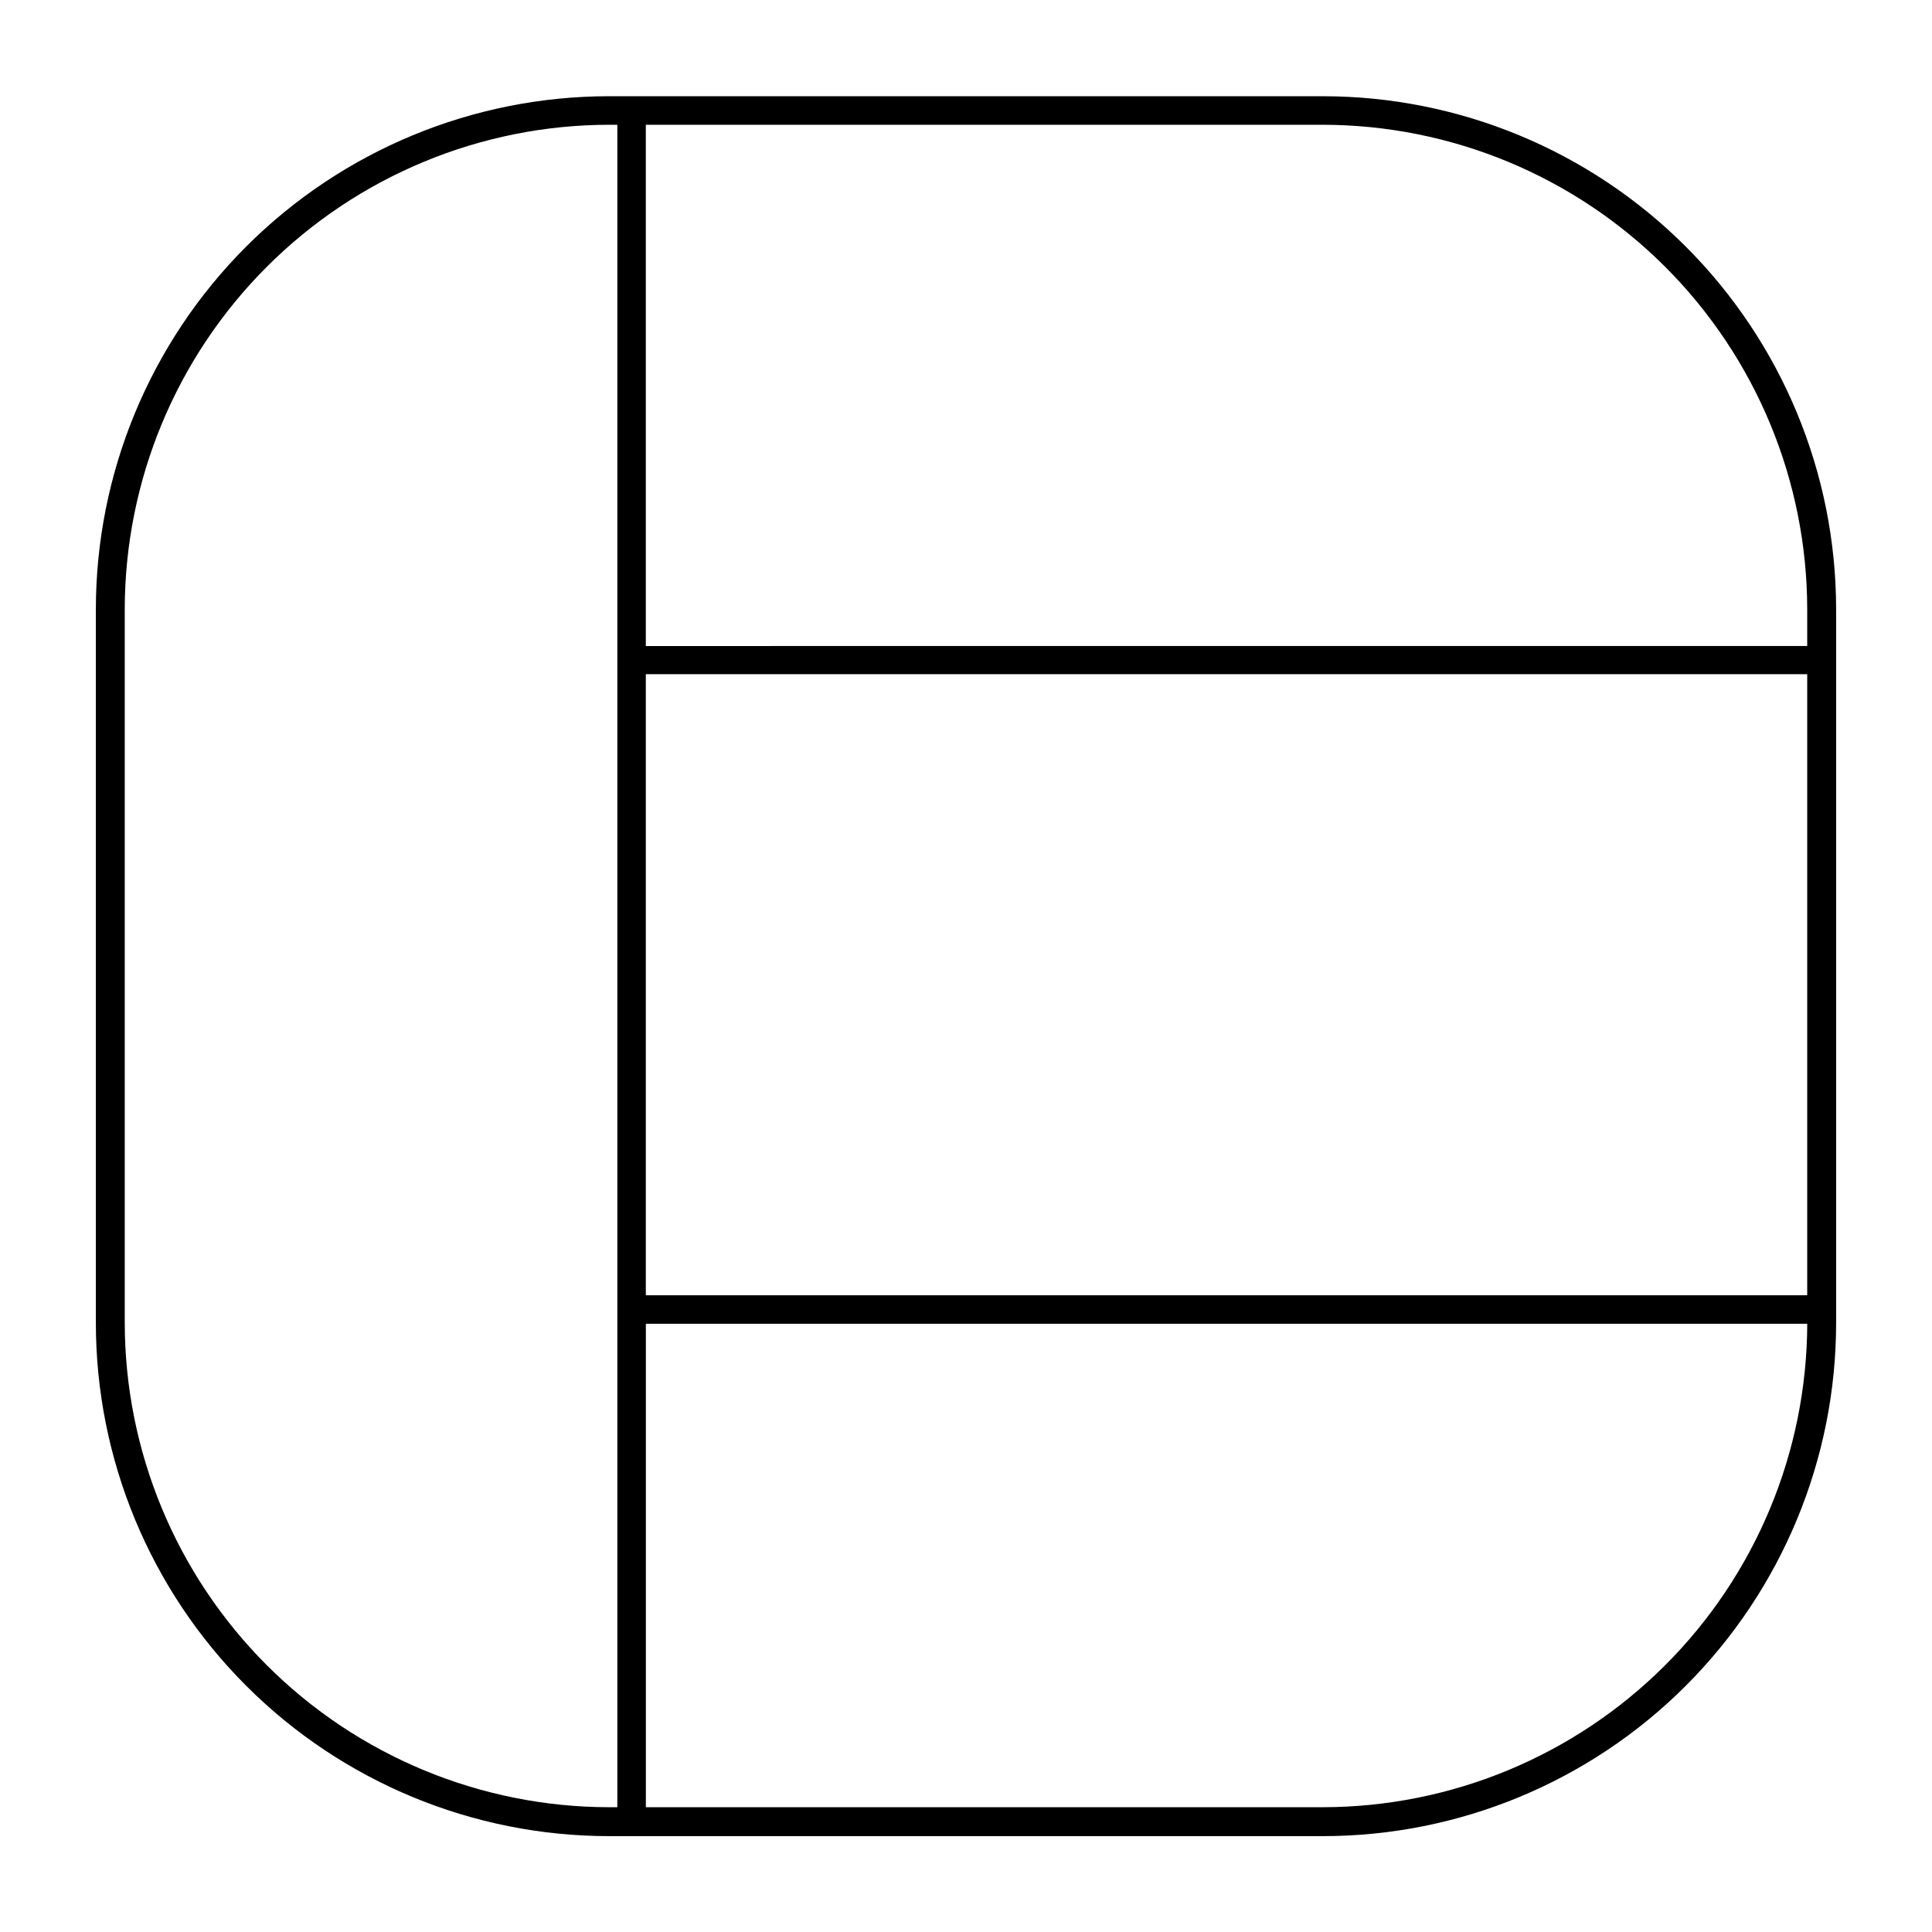 <?xml version="1.0" encoding="UTF-8"?>
<!-- Uploaded to: ICON Repo, www.iconrepo.com, Generator: ICON Repo Mixer Tools -->
<svg fill="#000000" width="800px" height="800px" version="1.1" viewBox="144 144 512 512" xmlns="http://www.w3.org/2000/svg">
 <path d="m494.56 169.5h-189.13c-36.078 0-70.676 14.332-96.188 39.844-25.508 25.512-39.84 60.109-39.84 96.188v189.03c0 36.078 14.332 70.676 39.84 96.188 25.512 25.512 60.109 39.844 96.188 39.844h189.13c36.078 0 70.676-14.332 96.188-39.844s39.844-60.109 39.844-96.188v-189.13c-0.027-36.059-14.371-70.633-39.879-96.121-25.508-25.488-60.09-39.809-96.152-39.809zm128.37 136.03v9.672l-307.78 0.004v-138.14h179.41c34.035 0.039 66.664 13.578 90.73 37.645 24.062 24.062 37.602 56.691 37.641 90.727zm-307.78 181.73v-164.59h307.78v164.59zm-138.09 7.305v-189.13c0.039-34.035 13.578-66.664 37.645-90.727 24.062-24.066 56.691-37.605 90.727-37.645h2.168v445.87h-2.168c-34.035-0.039-66.664-13.578-90.727-37.641-24.066-24.066-37.605-56.695-37.645-90.73zm317.4 128.37h-179.3v-128.12h307.78c-0.105 33.988-13.672 66.555-37.73 90.562-24.059 24.012-56.648 37.516-90.641 37.555z"/>
</svg>